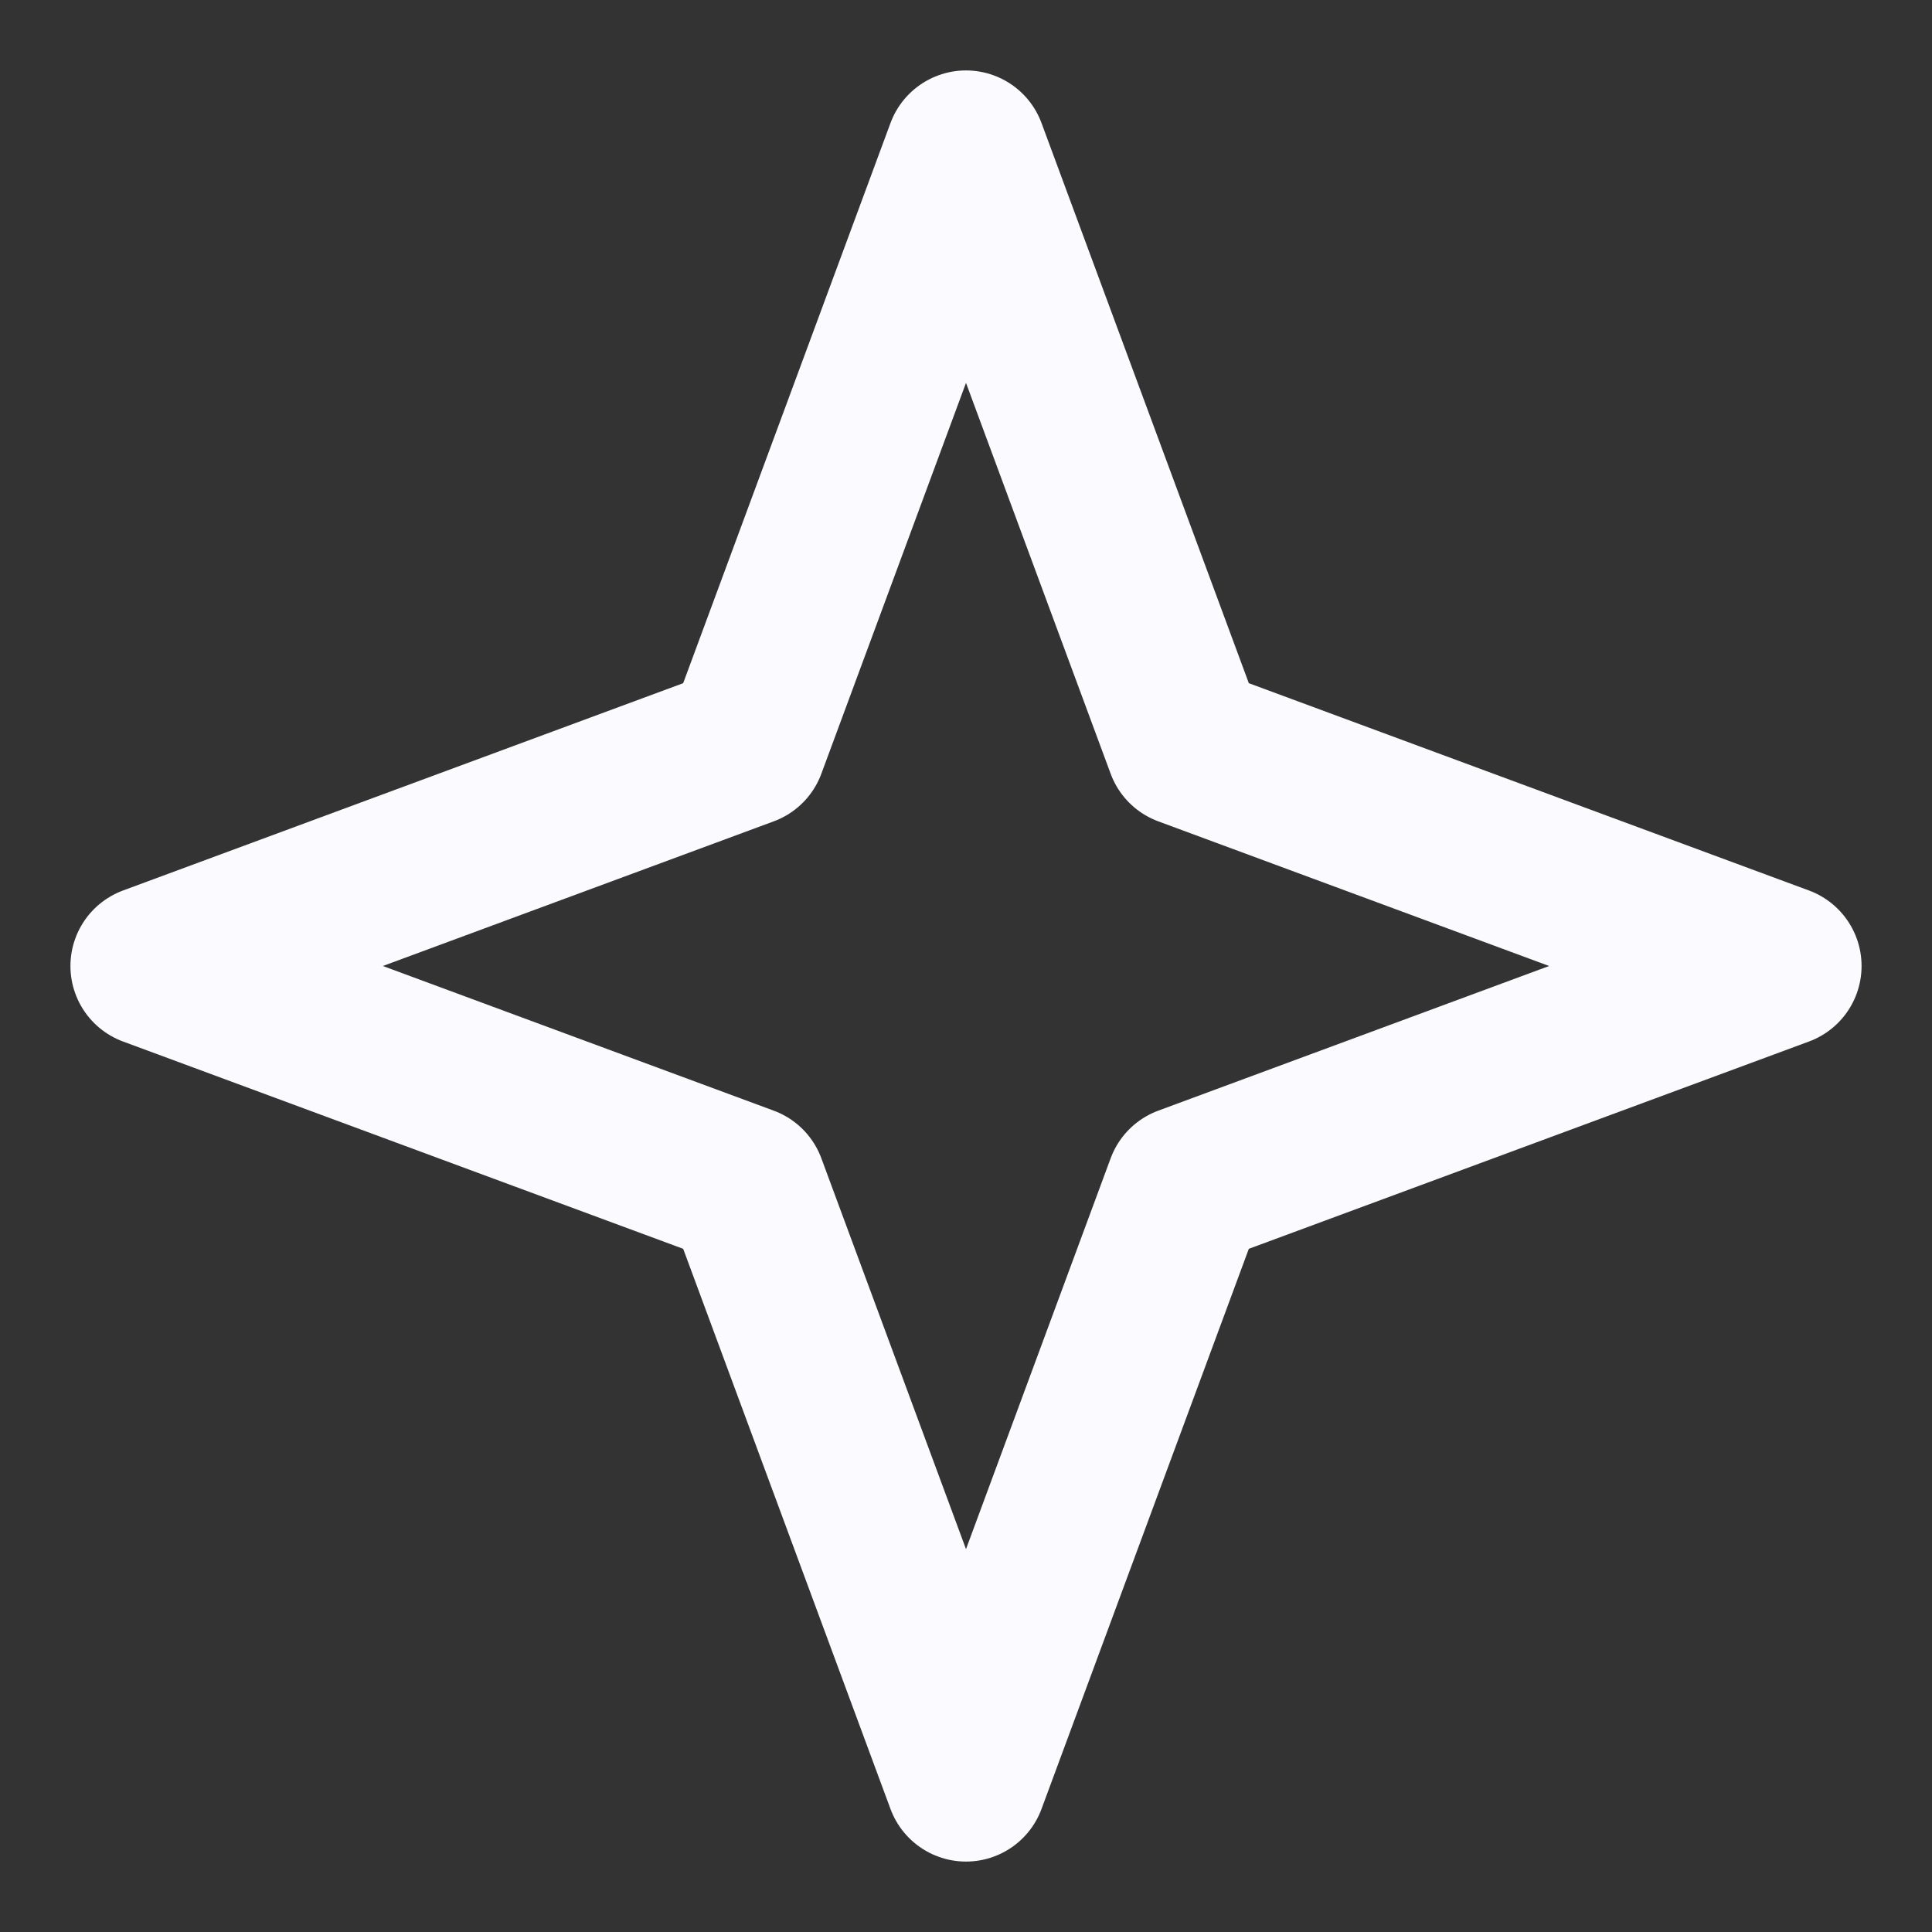 <?xml version="1.0" encoding="UTF-8"?>
<svg xmlns="http://www.w3.org/2000/svg" width="24" height="24" viewBox="0 0 24 24" fill="none">
  <rect x="0" y="0" width="24" height="24" fill="#333333" stroke="none"/>
  <g clip-path="url(#clip0_257_866)">
    <path d="M12 1.875L14.735 9.265L22.125 12L14.735 14.735L12 22.125L9.265 14.735L1.875 12L9.265 9.265L12 1.875Z" stroke="#FBFBFF" stroke-width="2" stroke-linejoin="round"></path>
  </g>
  <defs>
    <clipPath id="clip0_257_866">
      <rect width="24" height="24" fill="white"></rect>
    </clipPath>
  </defs>
</svg>
